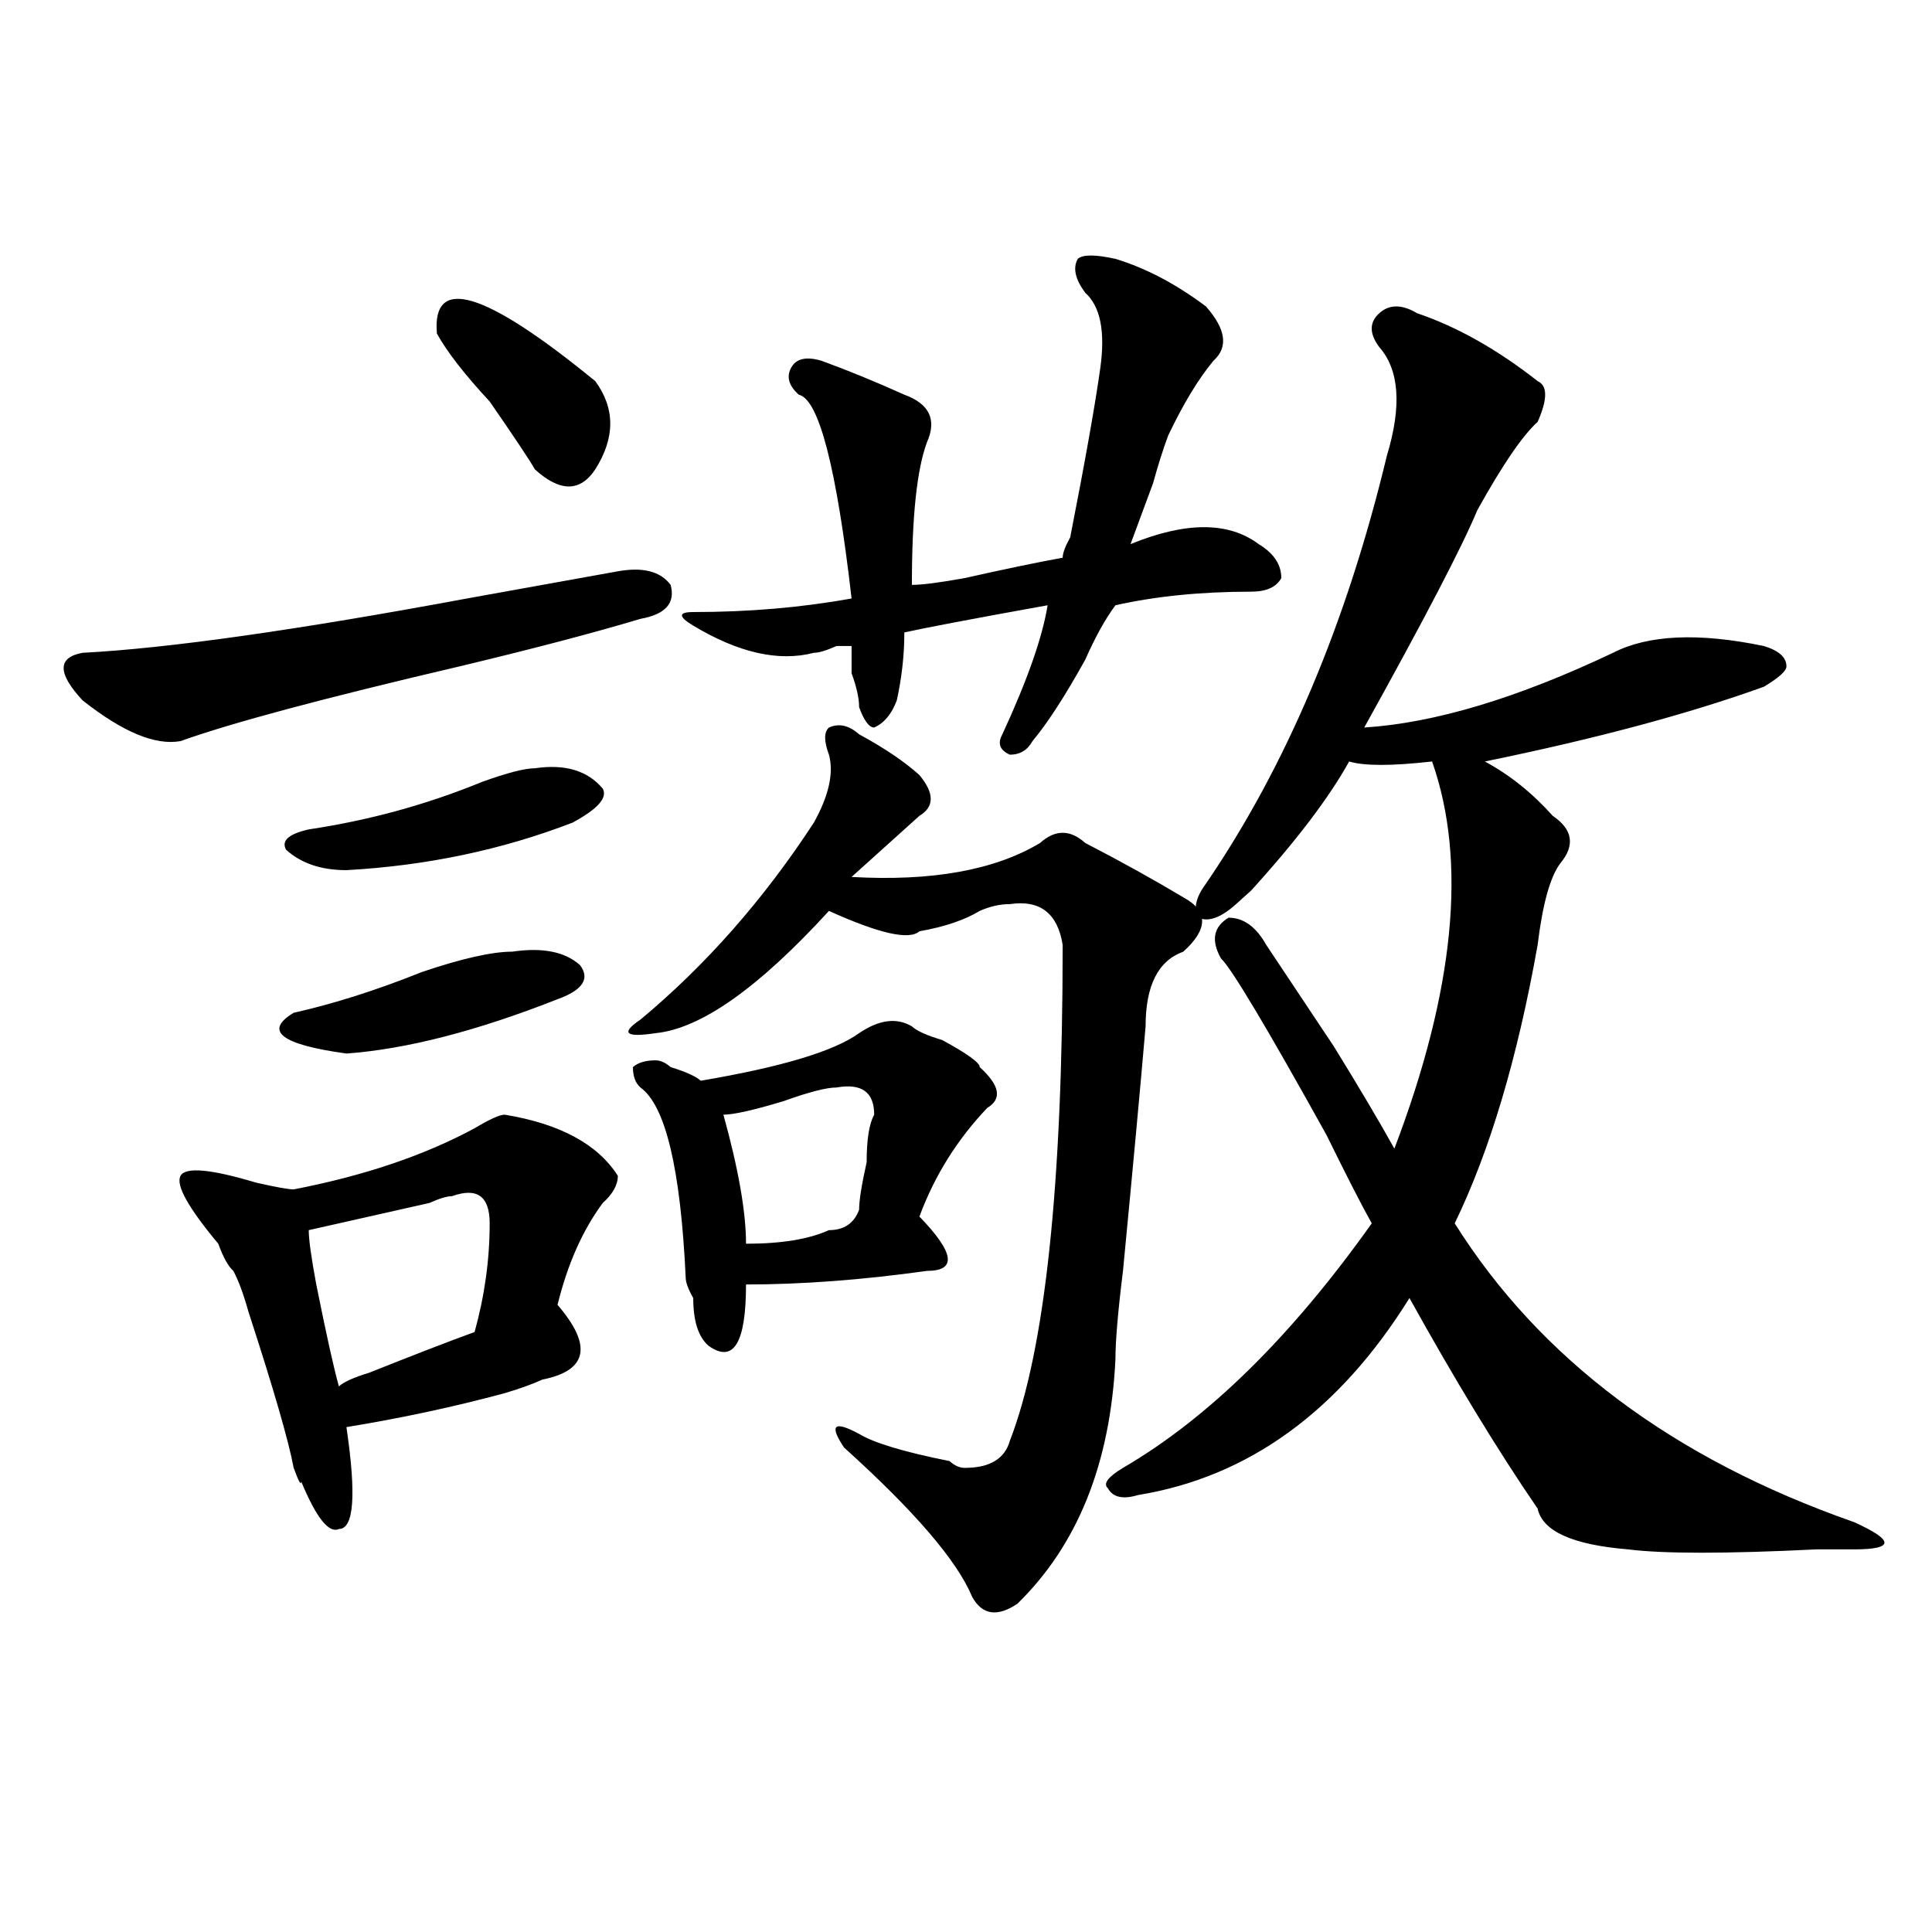 <?xml version="1.0" encoding="utf-8"?>
<!-- Generator: Adobe Illustrator 16.0.0, SVG Export Plug-In . SVG Version: 6.00 Build 0)  -->
<!DOCTYPE svg PUBLIC "-//W3C//DTD SVG 1.1//EN" "http://www.w3.org/Graphics/SVG/1.1/DTD/svg11.dtd">
<svg version="1.1" id="图层_1" xmlns="http://www.w3.org/2000/svg" xmlns:xlink="http://www.w3.org/1999/xlink" x="0px" y="0px"
	 width="1000px" height="1000px" viewBox="0 0 1000 1000" enable-background="new 0 0 1000 1000" xml:space="preserve">
<path d="M319.797,295.703c12.987-2.307,22.072,0,27.316,7.031c2.561,9.394-2.622,15.271-15.609,17.578
	c-23.414,7.031-54.633,15.271-93.656,24.609c-70.242,16.425-118.412,29.334-144.387,38.672c-13.049,2.362-29.938-4.669-50.73-21.094
	c-13.049-14.063-13.049-22.247,0-24.609c44.206-2.307,110.546-11.7,199.02-28.125C280.773,302.734,306.748,298.065,319.797,295.703z
	 M261.262,576.953c28.597,4.725,48.108,15.271,58.535,31.641c0,4.725-2.622,9.394-7.805,14.063
	c-10.427,14.063-18.231,31.641-23.414,52.734c18.17,21.094,15.609,34.003-7.805,38.672c-5.244,2.362-11.707,4.725-19.512,7.031
	c-26.036,7.031-53.353,12.909-81.949,17.578c5.183,35.156,3.902,52.734-3.902,52.734c-5.244,2.362-11.707-5.822-19.512-24.609
	c0,2.362-1.342,0-3.902-7.031c-2.622-14.063-10.427-40.979-23.414-80.859c-2.622-9.338-5.244-16.369-7.805-21.094
	c-2.622-2.307-5.244-7.031-7.805-14.063c-15.609-18.731-22.134-30.432-19.512-35.156c2.561-4.669,15.609-3.516,39.023,3.516
	c10.365,2.362,16.89,3.516,19.512,3.516c36.401-7.031,67.62-17.578,93.656-31.641C253.457,579.315,258.64,576.953,261.262,576.953z
	 M265.164,492.578c15.609-2.307,27.316,0,35.121,7.031c5.183,7.031,1.28,12.909-11.707,17.578
	c-41.646,16.425-78.047,25.818-109.266,28.125c-33.841-4.669-42.926-11.7-27.316-21.094c20.792-4.669,42.926-11.7,66.34-21.094
	C239.128,496.094,254.737,492.578,265.164,492.578z M276.871,397.656c15.609-2.307,27.316,1.209,35.121,10.547
	c2.561,4.725-2.622,10.547-15.609,17.578c-36.463,14.063-75.486,22.303-117.07,24.609c-13.049,0-23.414-3.516-31.219-10.547
	c-2.622-4.669,1.28-8.185,11.707-10.547c31.219-4.669,61.096-12.854,89.754-24.609C262.542,400.019,271.627,397.656,276.871,397.656
	z M233.945,619.141c-2.622,0-6.524,1.209-11.707,3.516c-20.854,4.725-41.646,9.394-62.438,14.063c0,4.725,1.28,14.063,3.902,28.125
	c5.183,25.818,9.085,43.396,11.707,52.734c2.561-2.307,7.805-4.669,15.609-7.031c23.414-9.338,41.584-16.369,54.633-21.094
	c5.183-18.731,7.805-37.463,7.805-56.25C253.457,619.141,246.933,614.472,233.945,619.141z M226.141,172.656
	c-2.622-30.432,24.694-22.247,81.949,24.609c10.365,14.063,10.365,29.334,0,45.703c-7.805,11.756-18.231,11.756-31.219,0
	c-2.622-4.669-10.427-16.369-23.414-35.156C240.408,193.75,231.323,182.05,226.141,172.656z M444.672,380.078
	c12.987,7.031,23.414,14.063,31.219,21.094c7.805,9.394,7.805,16.425,0,21.094c-7.805,7.031-13.049,11.756-15.609,14.063
	c-5.244,4.725-11.707,10.547-19.512,17.578c41.584,2.362,74.145-3.516,97.559-17.578c7.805-7.031,15.609-7.031,23.414,0
	c18.17,9.394,35.121,18.787,50.73,28.125c12.987,7.031,12.987,16.425,0,28.125c-13.049,4.725-19.512,17.578-19.512,38.672
	c-2.622,30.487-6.524,72.675-11.707,126.563c-2.622,21.094-3.902,36.365-3.902,45.703c-2.622,53.943-19.512,96.075-50.73,126.563
	c-10.427,7.031-18.231,5.822-23.414-3.516c-7.805-18.787-29.938-44.494-66.34-77.344c-7.805-11.7-5.244-14.063,7.805-7.031
	c7.805,4.725,23.414,9.394,46.828,14.063c2.561,2.362,5.183,3.516,7.805,3.516c12.987,0,20.792-4.669,23.414-14.063
	c18.17-46.856,27.316-132.385,27.316-256.641c-2.622-16.369-11.707-23.4-27.316-21.094c-5.244,0-10.427,1.209-15.609,3.516
	c-7.805,4.725-18.231,8.24-31.219,10.547c-5.244,4.725-20.854,1.209-46.828-10.547c-36.463,39.881-66.34,60.975-89.754,63.281
	c-15.609,2.362-18.231,0-7.805-7.031c33.779-28.125,63.718-62.072,89.754-101.953c7.805-14.063,10.365-25.763,7.805-35.156
	c-2.622-7.031-2.622-11.7,0-14.063C434.245,374.256,439.428,375.409,444.672,380.078z M471.988,531.25
	c2.561,2.362,7.805,4.725,15.609,7.031c12.987,7.031,19.512,11.756,19.512,14.063c10.365,9.394,11.707,16.425,3.902,21.094
	c-15.609,16.425-27.316,35.156-35.121,56.25c18.17,18.787,19.512,28.125,3.902,28.125c-33.841,4.725-65.06,7.031-93.656,7.031
	c0,30.487-6.524,41.034-19.512,31.641c-5.244-4.669-7.805-12.854-7.805-24.609c-2.622-4.669-3.902-8.185-3.902-10.547
	c-2.622-56.25-10.427-89.044-23.414-98.438c-2.622-2.307-3.902-5.822-3.902-10.547c2.561-2.307,6.463-3.516,11.707-3.516
	c2.561,0,5.183,1.209,7.805,3.516c7.805,2.362,12.987,4.725,15.609,7.031c41.584-7.031,68.9-15.216,81.949-24.609
	C455.037,527.734,464.184,526.581,471.988,531.25z M577.352,133.984c15.609,4.725,31.219,12.909,46.828,24.609
	c10.365,11.756,11.707,21.094,3.902,28.125c-7.805,9.394-15.609,22.303-23.414,38.672c-2.622,7.031-5.244,15.271-7.805,24.609
	c-5.244,14.063-9.146,24.609-11.707,31.641c28.597-11.7,50.73-11.7,66.34,0c7.805,4.725,11.707,10.547,11.707,17.578
	c-2.622,4.725-7.805,7.031-15.609,7.031c-26.036,0-49.45,2.362-70.242,7.031c-5.244,7.031-10.427,16.425-15.609,28.125
	c-10.427,18.787-19.512,32.85-27.316,42.188c-2.622,4.725-6.524,7.031-11.707,7.031c-5.244-2.307-6.524-5.822-3.902-10.547
	c12.987-28.125,20.792-50.372,23.414-66.797c-39.023,7.031-63.779,11.756-74.145,14.063c0,11.756-1.342,23.456-3.902,35.156
	c-2.622,7.031-6.524,11.756-11.707,14.063c-2.622,0-5.244-3.516-7.805-10.547c0-4.669-1.342-10.547-3.902-17.578
	c0-7.031,0-11.7,0-14.063c-2.622,0-5.244,0-7.805,0c-5.244,2.362-9.146,3.516-11.707,3.516c-18.231,4.725-39.023,0-62.438-14.063
	c-7.805-4.669-7.805-7.031,0-7.031c28.597,0,55.913-2.307,81.949-7.031c-7.805-67.95-16.951-103.106-27.316-105.469
	c-5.244-4.669-6.524-9.338-3.902-14.063c2.561-4.669,7.805-5.822,15.609-3.516c12.987,4.725,27.316,10.547,42.926,17.578
	c12.987,4.725,16.89,12.909,11.707,24.609c-5.244,14.063-7.805,38.672-7.805,73.828c5.183,0,14.268-1.153,27.316-3.516
	c20.792-4.669,37.682-8.185,50.73-10.547c0-2.307,1.28-5.822,3.902-10.547c7.805-39.825,12.987-69.104,15.609-87.891
	c2.561-18.731,0-31.641-7.805-38.672c-5.244-7.031-6.524-12.854-3.902-17.578C560.4,131.678,566.925,131.678,577.352,133.984z
	 M452.477,576.953c0-11.7-6.524-16.369-19.512-14.063c-5.244,0-14.329,2.362-27.316,7.031c-15.609,4.725-26.036,7.031-31.219,7.031
	c7.805,28.125,11.707,50.428,11.707,66.797c18.17,0,32.499-2.307,42.926-7.031c7.805,0,12.987-3.516,15.609-10.547
	c0-4.669,1.28-12.854,3.902-24.609C448.574,589.862,449.854,581.678,452.477,576.953z M733.445,162.109
	c20.792,7.031,41.584,18.787,62.438,35.156c5.183,2.362,5.183,9.394,0,21.094c-7.805,7.031-18.231,22.303-31.219,45.703
	c-7.805,18.787-27.316,56.25-58.535,112.5c36.401-2.307,79.327-15.216,128.777-38.672c18.17-9.338,44.206-10.547,78.047-3.516
	c7.805,2.362,11.707,5.878,11.707,10.547c0,2.362-3.902,5.878-11.707,10.547c-39.023,14.063-87.193,26.972-144.387,38.672
	c12.987,7.031,24.694,16.425,35.121,28.125c10.365,7.031,11.707,15.271,3.902,24.609c-5.244,7.031-9.146,21.094-11.707,42.188
	c-10.427,58.612-24.756,106.678-42.926,144.141c44.206,70.313,113.168,121.894,206.824,154.688
	c10.365,4.725,15.609,8.24,15.609,10.547s-5.244,3.516-15.609,3.516c-2.622,0-9.146,0-19.512,0c-46.828,2.307-79.389,2.307-97.559,0
	c-28.658-2.362-44.268-9.338-46.828-21.094c-20.854-30.432-42.926-66.797-66.34-108.984
	c-36.463,58.612-83.291,92.615-140.484,101.953c-7.805,2.362-13.049,1.209-15.609-3.516c-2.622-2.307,0-5.822,7.805-10.547
	c44.206-25.763,87.132-67.95,128.777-126.563c-5.244-9.338-13.049-24.609-23.414-45.703c-31.219-56.25-49.45-86.682-54.633-91.406
	c-5.244-9.338-3.902-16.369,3.902-21.094c7.805,0,14.268,4.725,19.512,14.063c7.805,11.756,19.512,29.334,35.121,52.734
	c12.987,21.094,23.414,38.672,31.219,52.734c31.219-82.013,37.682-148.81,19.512-200.391c-20.854,2.362-35.121,2.362-42.926,0
	c-10.427,18.787-27.316,41.034-50.73,66.797c-2.622,2.362-5.244,4.725-7.805,7.031c-7.805,7.031-14.329,9.394-19.512,7.031
	c-2.622-4.669-1.342-10.547,3.902-17.578c41.584-60.919,72.803-134.747,93.656-221.484c7.805-25.763,6.463-44.494-3.902-56.25
	c-5.244-7.031-5.244-12.854,0-17.578C719.116,157.44,725.641,157.44,733.445,162.109z"/>
</svg>
